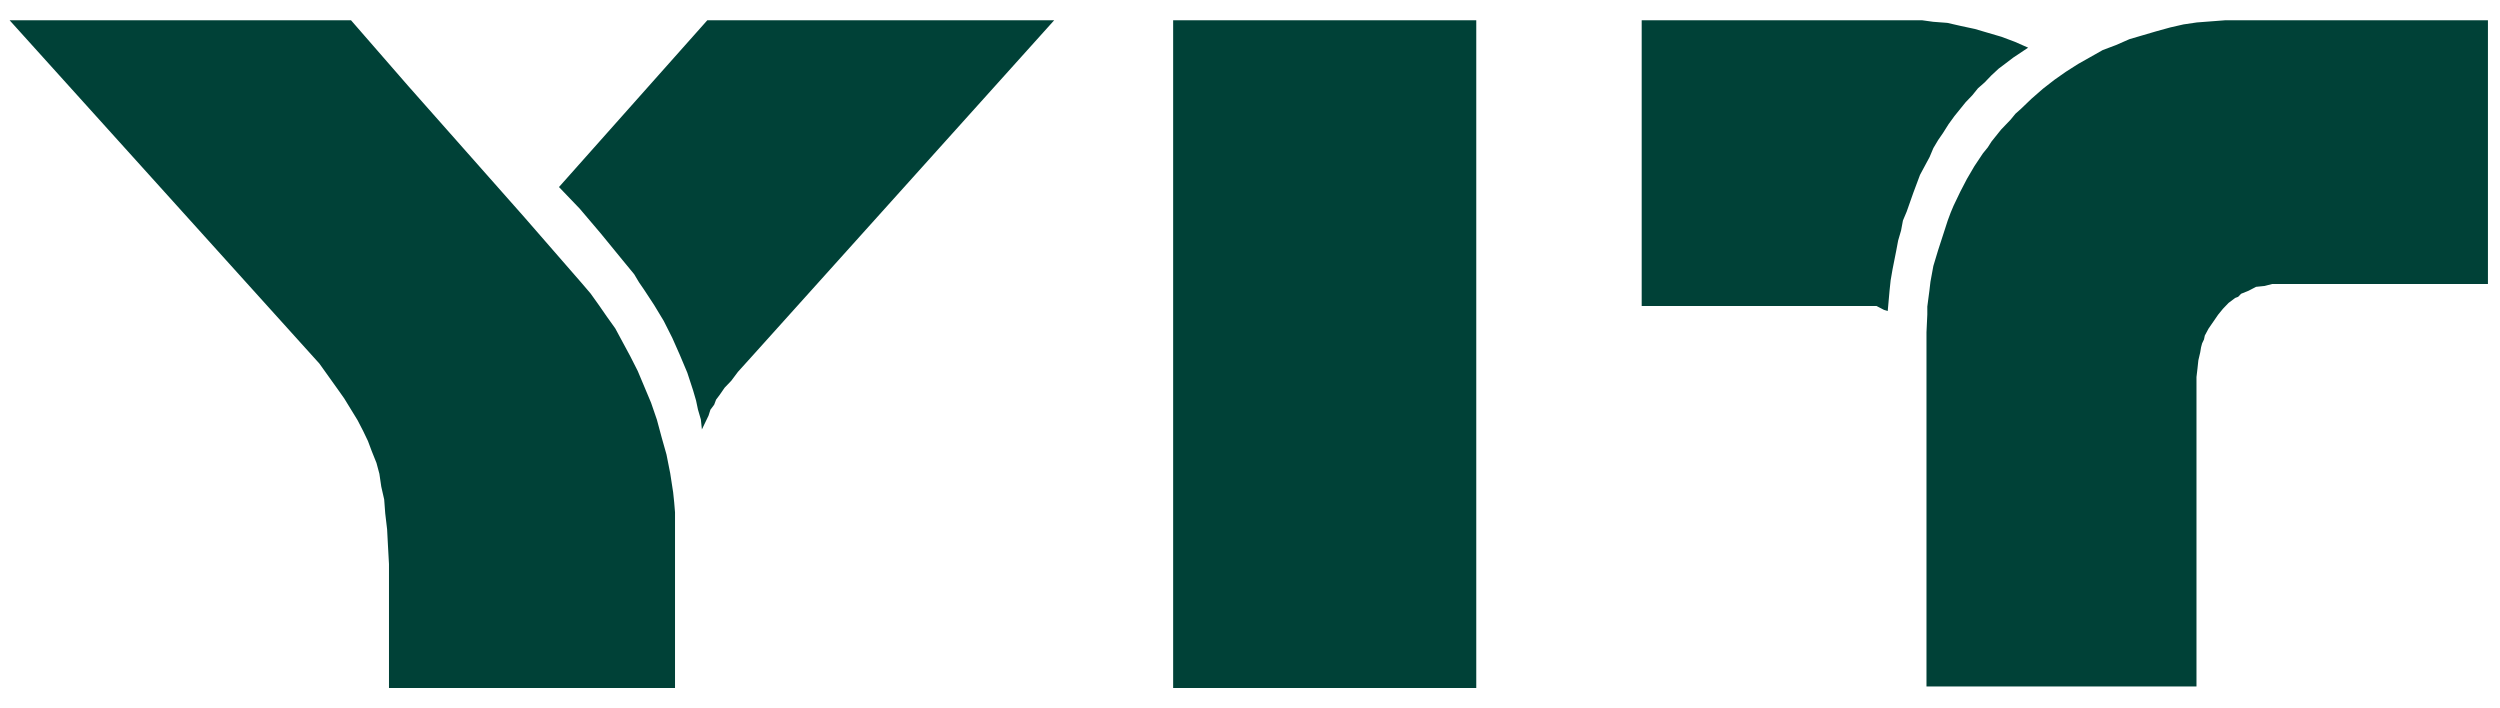<svg width="120" height="34" viewBox="0 0 120 34" fill="none" xmlns="http://www.w3.org/2000/svg">
<g id="Layer_1" clip-path="url(#clip0_324_418)">
<path id="Vector" d="M0.461 0.973L15.331 17.452L16.151 18.6L16.521 19.122L16.841 19.644L17.161 20.166L17.431 20.688L17.661 21.168L17.841 21.648L18.071 22.222L18.211 22.744L18.301 23.359L18.441 23.975L18.491 24.643L18.581 25.405L18.621 26.167L18.671 27.075V33.024H32.401V24.591L32.361 24.111L32.311 23.631L32.171 22.723L31.991 21.815L31.761 21.001L31.531 20.145L31.251 19.331L30.931 18.569L30.611 17.807L30.251 17.097L29.891 16.429L29.531 15.761L29.121 15.187L28.761 14.666L28.351 14.092L27.941 13.611L25.161 10.418L22.381 7.276L19.601 4.135L16.821 0.941H0.461V0.973ZM33.951 0.973L26.831 8.978L27.831 10.021L28.841 11.211L29.891 12.495L30.441 13.163L30.671 13.549L30.901 13.883L31.401 14.645L31.861 15.407L32.271 16.221L32.631 17.035L32.991 17.89L33.131 18.318L33.271 18.746L33.411 19.226L33.501 19.654L33.641 20.134L33.691 20.614L34.011 19.947L34.101 19.665L34.281 19.425L34.371 19.185L34.551 18.945L34.781 18.611L35.101 18.277L35.421 17.849L36.241 16.941L50.601 0.973H33.951ZM56.311 33.024H70.861V0.973H56.311V33.024ZM78.801 0.973V14.687H90.071L90.251 14.78L90.431 14.874L90.611 14.927L90.701 13.925L90.751 13.455L90.841 12.933L91.021 12.025L91.111 11.545L91.251 11.065L91.341 10.585L91.521 10.157L91.841 9.249L92.161 8.393L92.391 7.965L92.621 7.537L92.801 7.109L93.031 6.723L93.261 6.389L93.531 5.961L93.811 5.575L94.081 5.241L94.351 4.907L94.671 4.573L94.941 4.239L95.261 3.958L95.581 3.624L95.941 3.29L96.261 3.05L96.631 2.768L96.991 2.528L97.351 2.288L96.711 2.006L96.071 1.766L95.431 1.578L94.791 1.39L94.111 1.244L93.471 1.098L92.791 1.046L92.111 0.952H78.791L78.801 0.973ZM106.811 0.973L106.131 1.025L105.451 1.077L104.811 1.171L104.171 1.317L103.491 1.505L102.851 1.693L102.211 1.881L101.571 2.162L100.931 2.403L100.341 2.737L99.751 3.07L99.161 3.446L98.611 3.832L98.061 4.26L97.511 4.74L97.011 5.22L96.741 5.46L96.511 5.742L96.051 6.222L95.591 6.796L95.411 7.078L95.181 7.36L94.771 7.976L94.411 8.591L94.091 9.207L93.771 9.875L93.631 10.209L93.491 10.585L93.261 11.295L93.031 12.004L92.801 12.766L92.661 13.528L92.611 13.956L92.561 14.332L92.511 14.718V15.094L92.471 15.949V32.951H105.431V18.099L105.481 17.671L105.521 17.296L105.611 16.91L105.651 16.669L105.701 16.482L105.791 16.294L105.831 16.106L106.011 15.772L106.241 15.438L106.471 15.104L106.701 14.822L106.971 14.54L107.291 14.3L107.431 14.248L107.571 14.102L107.931 13.956L108.111 13.862L108.291 13.768L108.701 13.726L109.061 13.632H119.421V0.973H106.781H106.811Z" fill="#004137"/>
</g>
<defs>
<clipPath id="clip0_324_418">
<rect width="118.99" height="32.051" fill="white" transform="translate(0.461 0.973)"/>
</clipPath>
</defs>
</svg>
